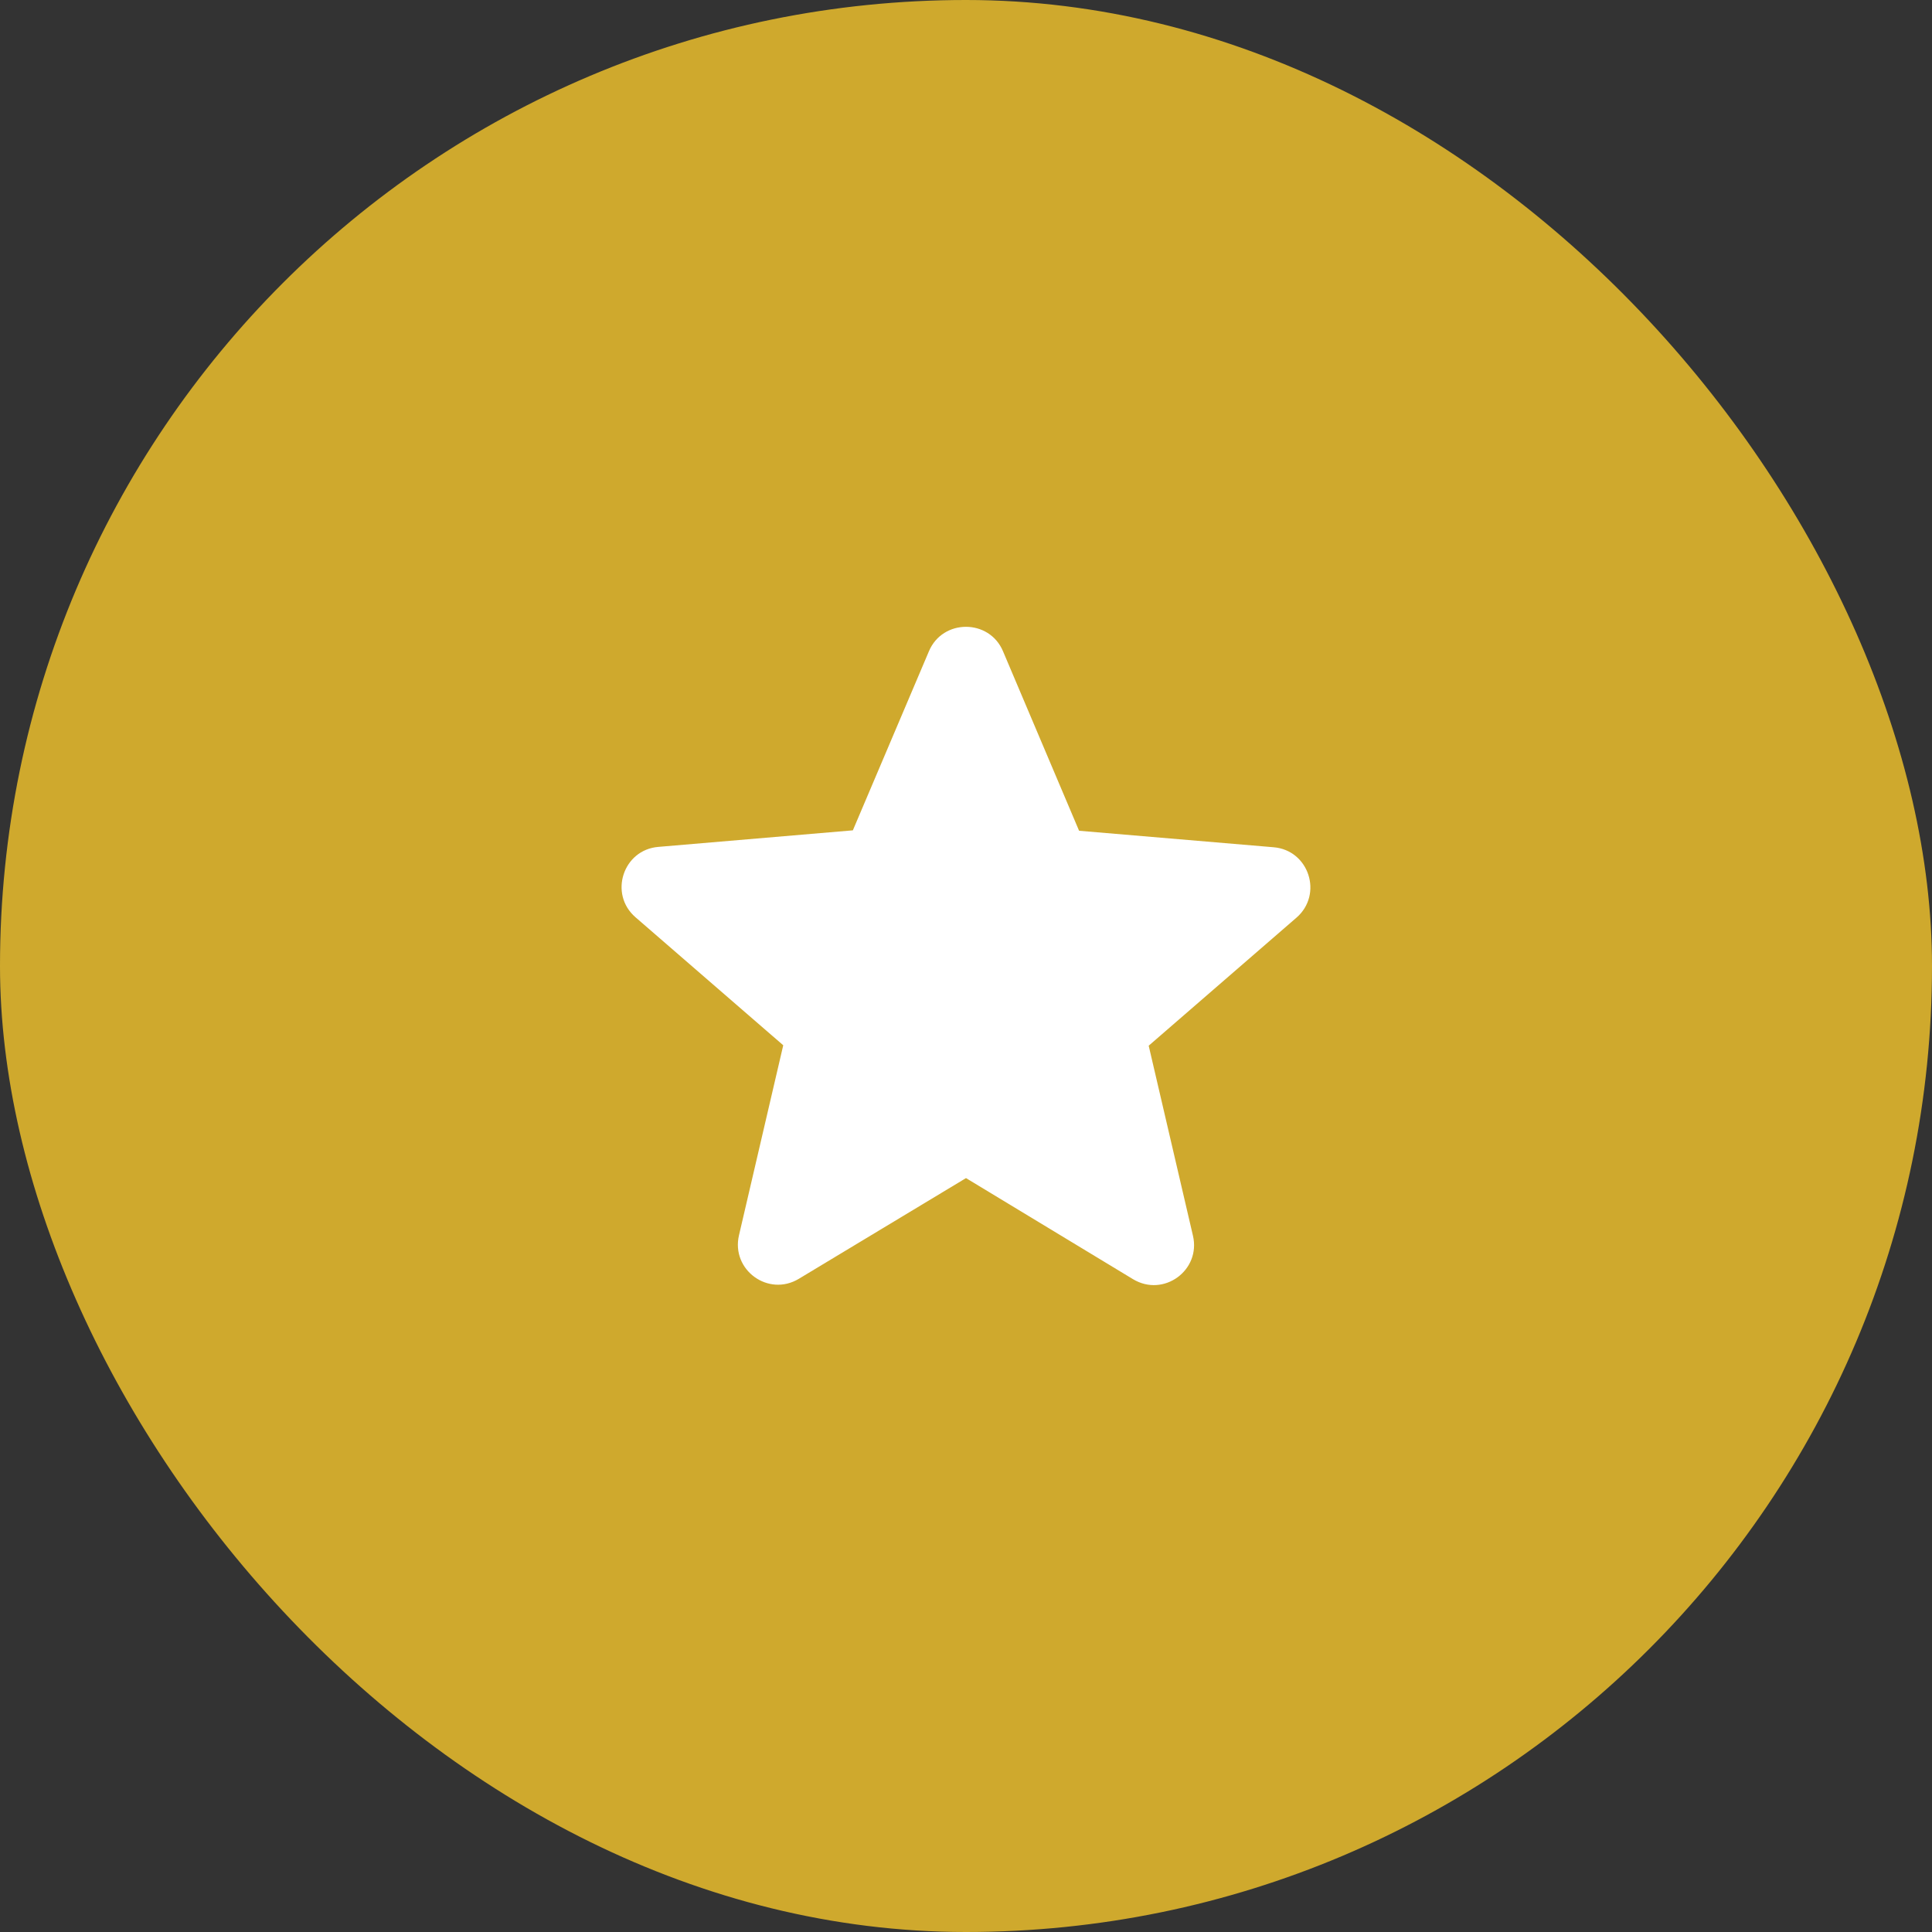 <svg width="32" height="32" viewBox="0 0 32 32" fill="none" xmlns="http://www.w3.org/2000/svg">
<rect x="0" y="0" width="32" height="32" fill="#333333" stroke="none"/>
<rect width="32" height="32" rx="16" fill="#CFA92D"/>
<path d="M16 19.513L18.766 21.187C19.273 21.493 19.893 21.04 19.759 20.467L19.026 17.32L21.473 15.2C21.919 14.813 21.68 14.08 21.093 14.033L17.873 13.76L16.613 10.787C16.386 10.247 15.613 10.247 15.386 10.787L14.126 13.753L10.906 14.027C10.32 14.073 10.08 14.807 10.526 15.193L12.973 17.313L12.24 20.46C12.106 21.033 12.726 21.487 13.233 21.18L16 19.513Z" fill="white"/>
</svg>
